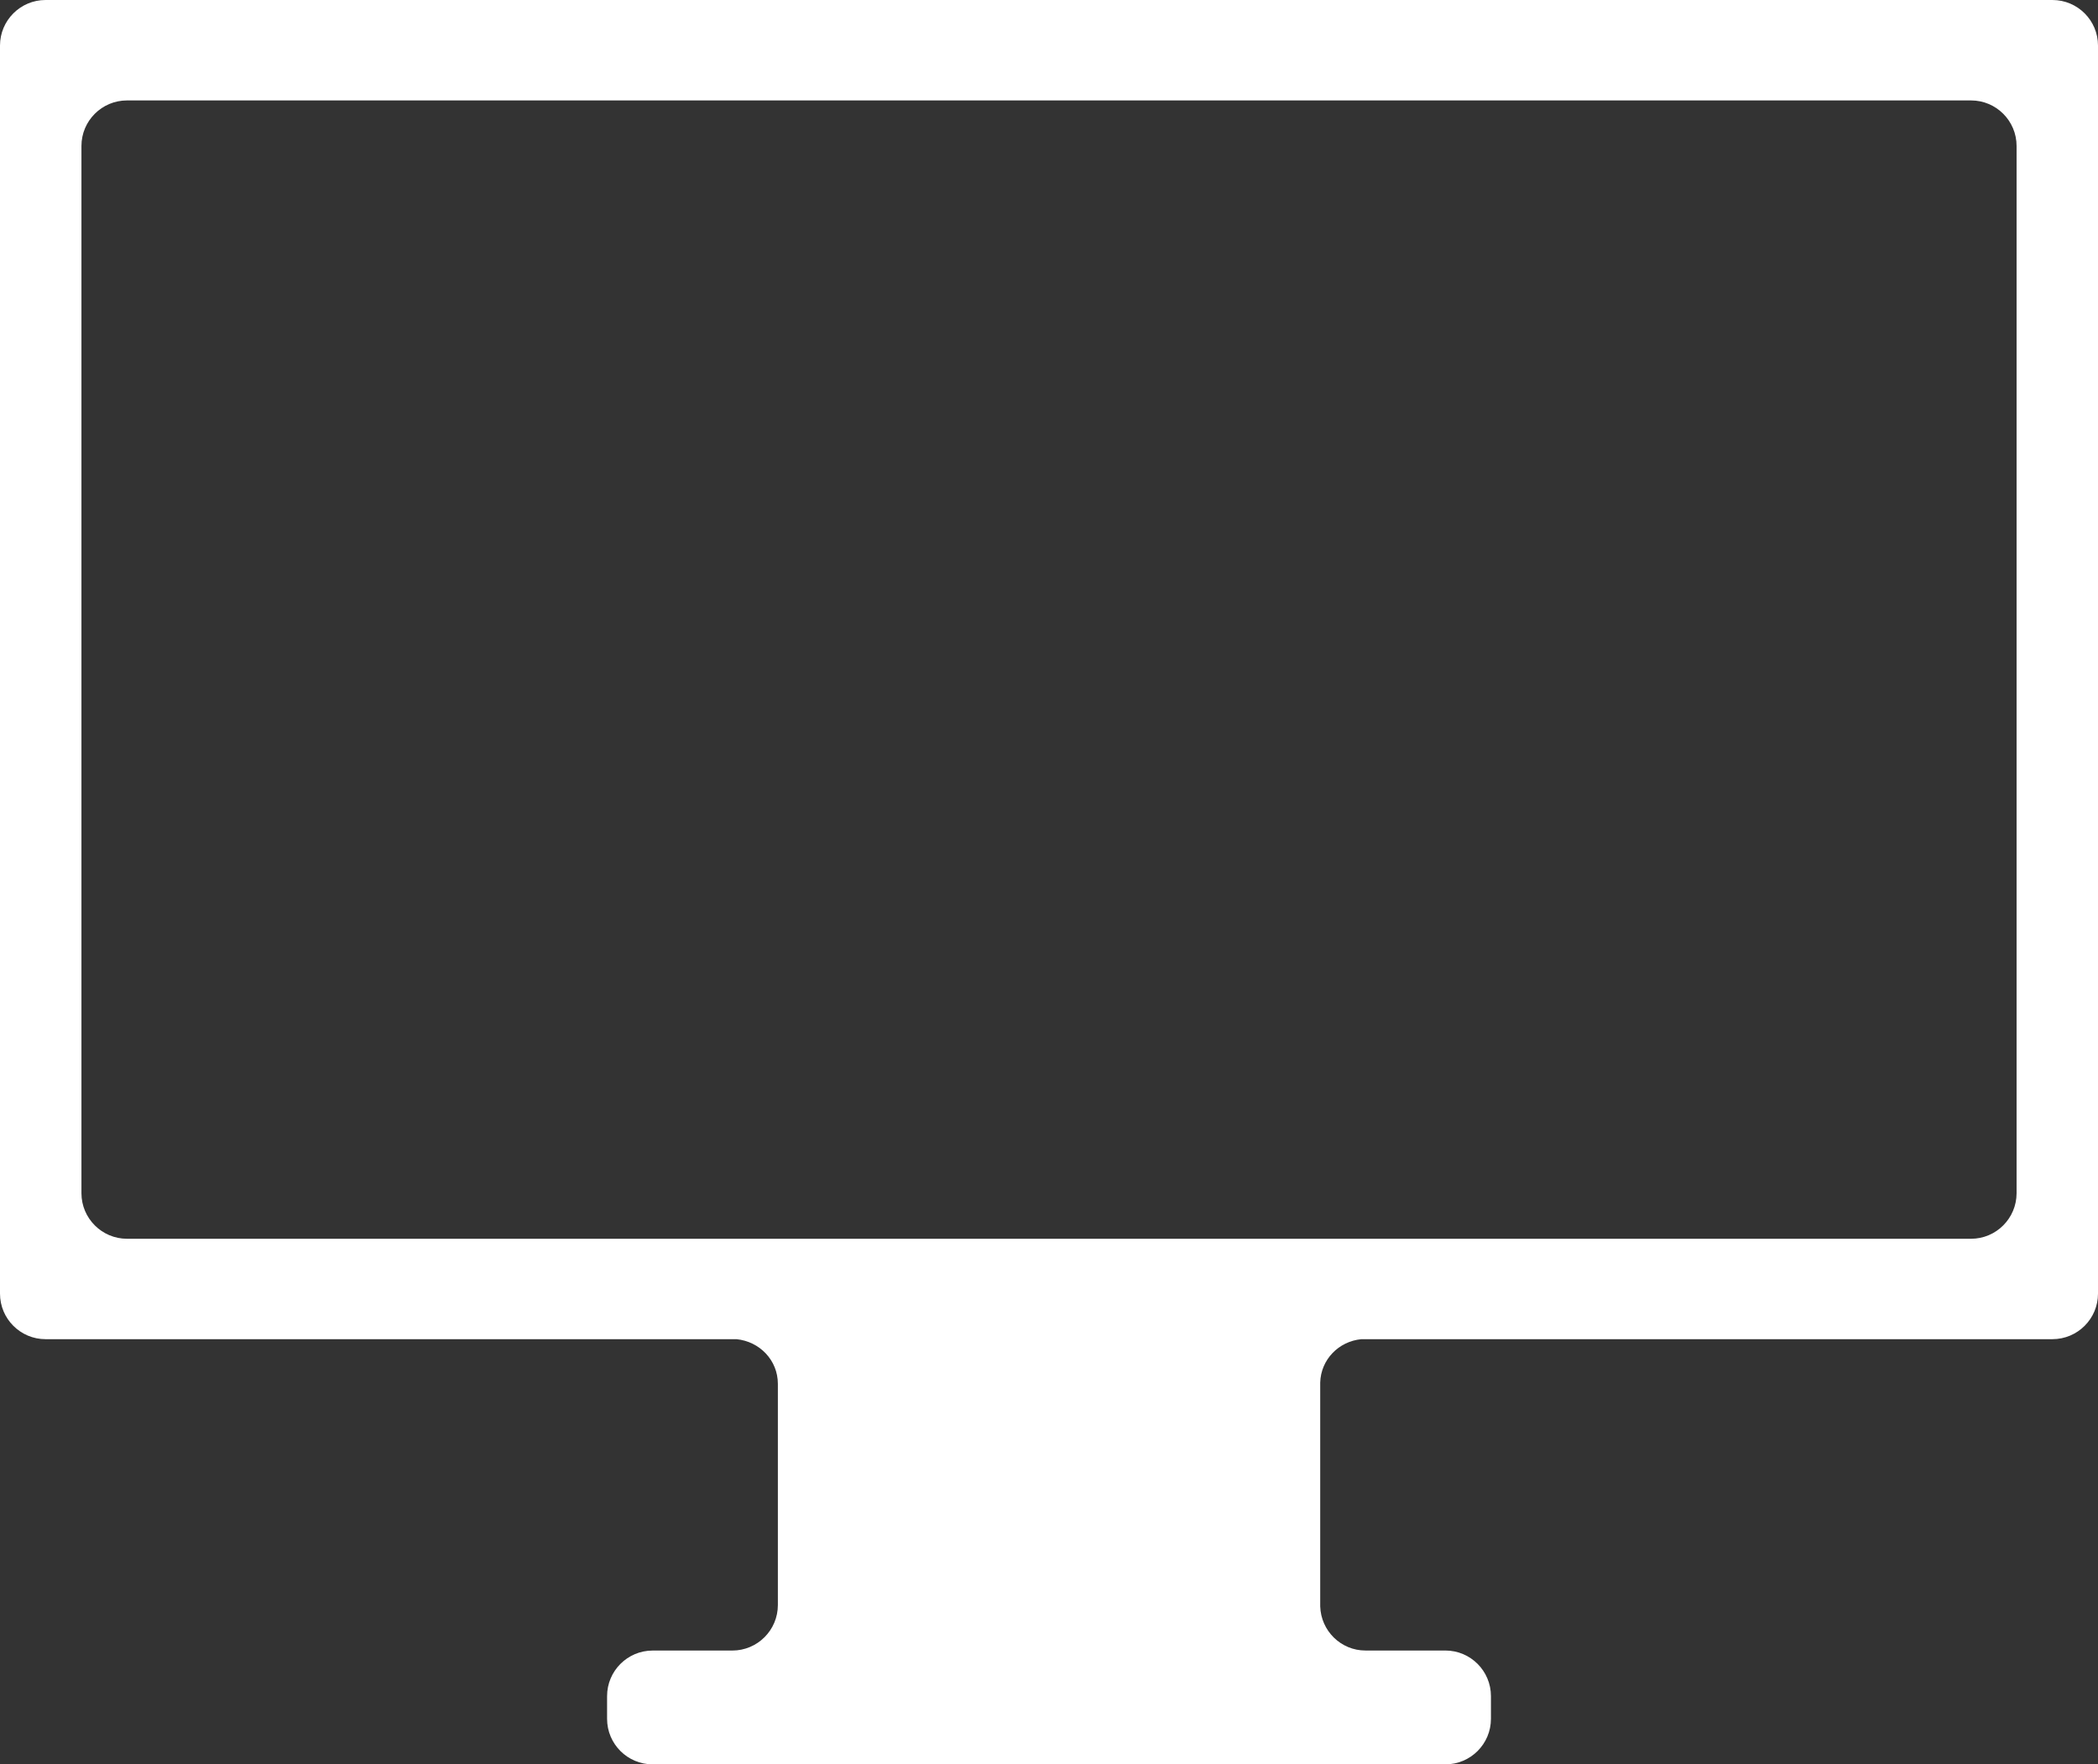 <?xml version="1.0" encoding="utf-8"?>
<!-- Generator: Adobe Illustrator 16.0.3, SVG Export Plug-In . SVG Version: 6.00 Build 0)  -->
<!DOCTYPE svg PUBLIC "-//W3C//DTD SVG 1.1//EN" "http://www.w3.org/Graphics/SVG/1.1/DTD/svg11.dtd">
<svg version="1.1" id="Layer_1" xmlns="http://www.w3.org/2000/svg" xmlns:xlink="http://www.w3.org/1999/xlink" x="0px" y="0px"
	 width="86.4px" height="72.66px" viewBox="0 0 86.4 72.66" enable-background="new 0 0 86.4 72.66" xml:space="preserve">
<rect x="0" y="0" width="86.4" height="72.66" fill="#333333" stroke="none"/>
<path fill="#FFFFFF" d="M86.4,1.876v51.398c0,1.035-0.84,1.876-1.878,1.876H56.065c-0.936,0.088-1.67,0.841-1.696,1.787v9.213
	c0.029,1.009,0.849,1.822,1.865,1.822h0.101h3.189c1.036,0,1.876,0.841,1.876,1.877v0.935c0,1.037-0.84,1.876-1.876,1.876H26.878
	c-1.037,0-1.877-0.839-1.877-1.876V69.85c0-1.036,0.84-1.877,1.877-1.877h3.177h0.102c1.036,0,1.877-0.839,1.877-1.875v-2.309
	v-4.488v-2.31c0-0.976-0.754-1.749-1.707-1.841H1.876C0.841,55.15,0,54.31,0,53.274V1.876C0,0.841,0.841,0,1.876,0h82.646
	C85.561,0,86.4,0.841,86.4,1.876z M83.047,6.012c0-1.036-0.84-1.876-1.876-1.876H5.231c-1.036,0-1.877,0.84-1.877,1.876v43.125
	c0,1.036,0.841,1.878,1.877,1.878h75.94c1.036,0,1.876-0.842,1.876-1.878V6.012z"/>
</svg>
